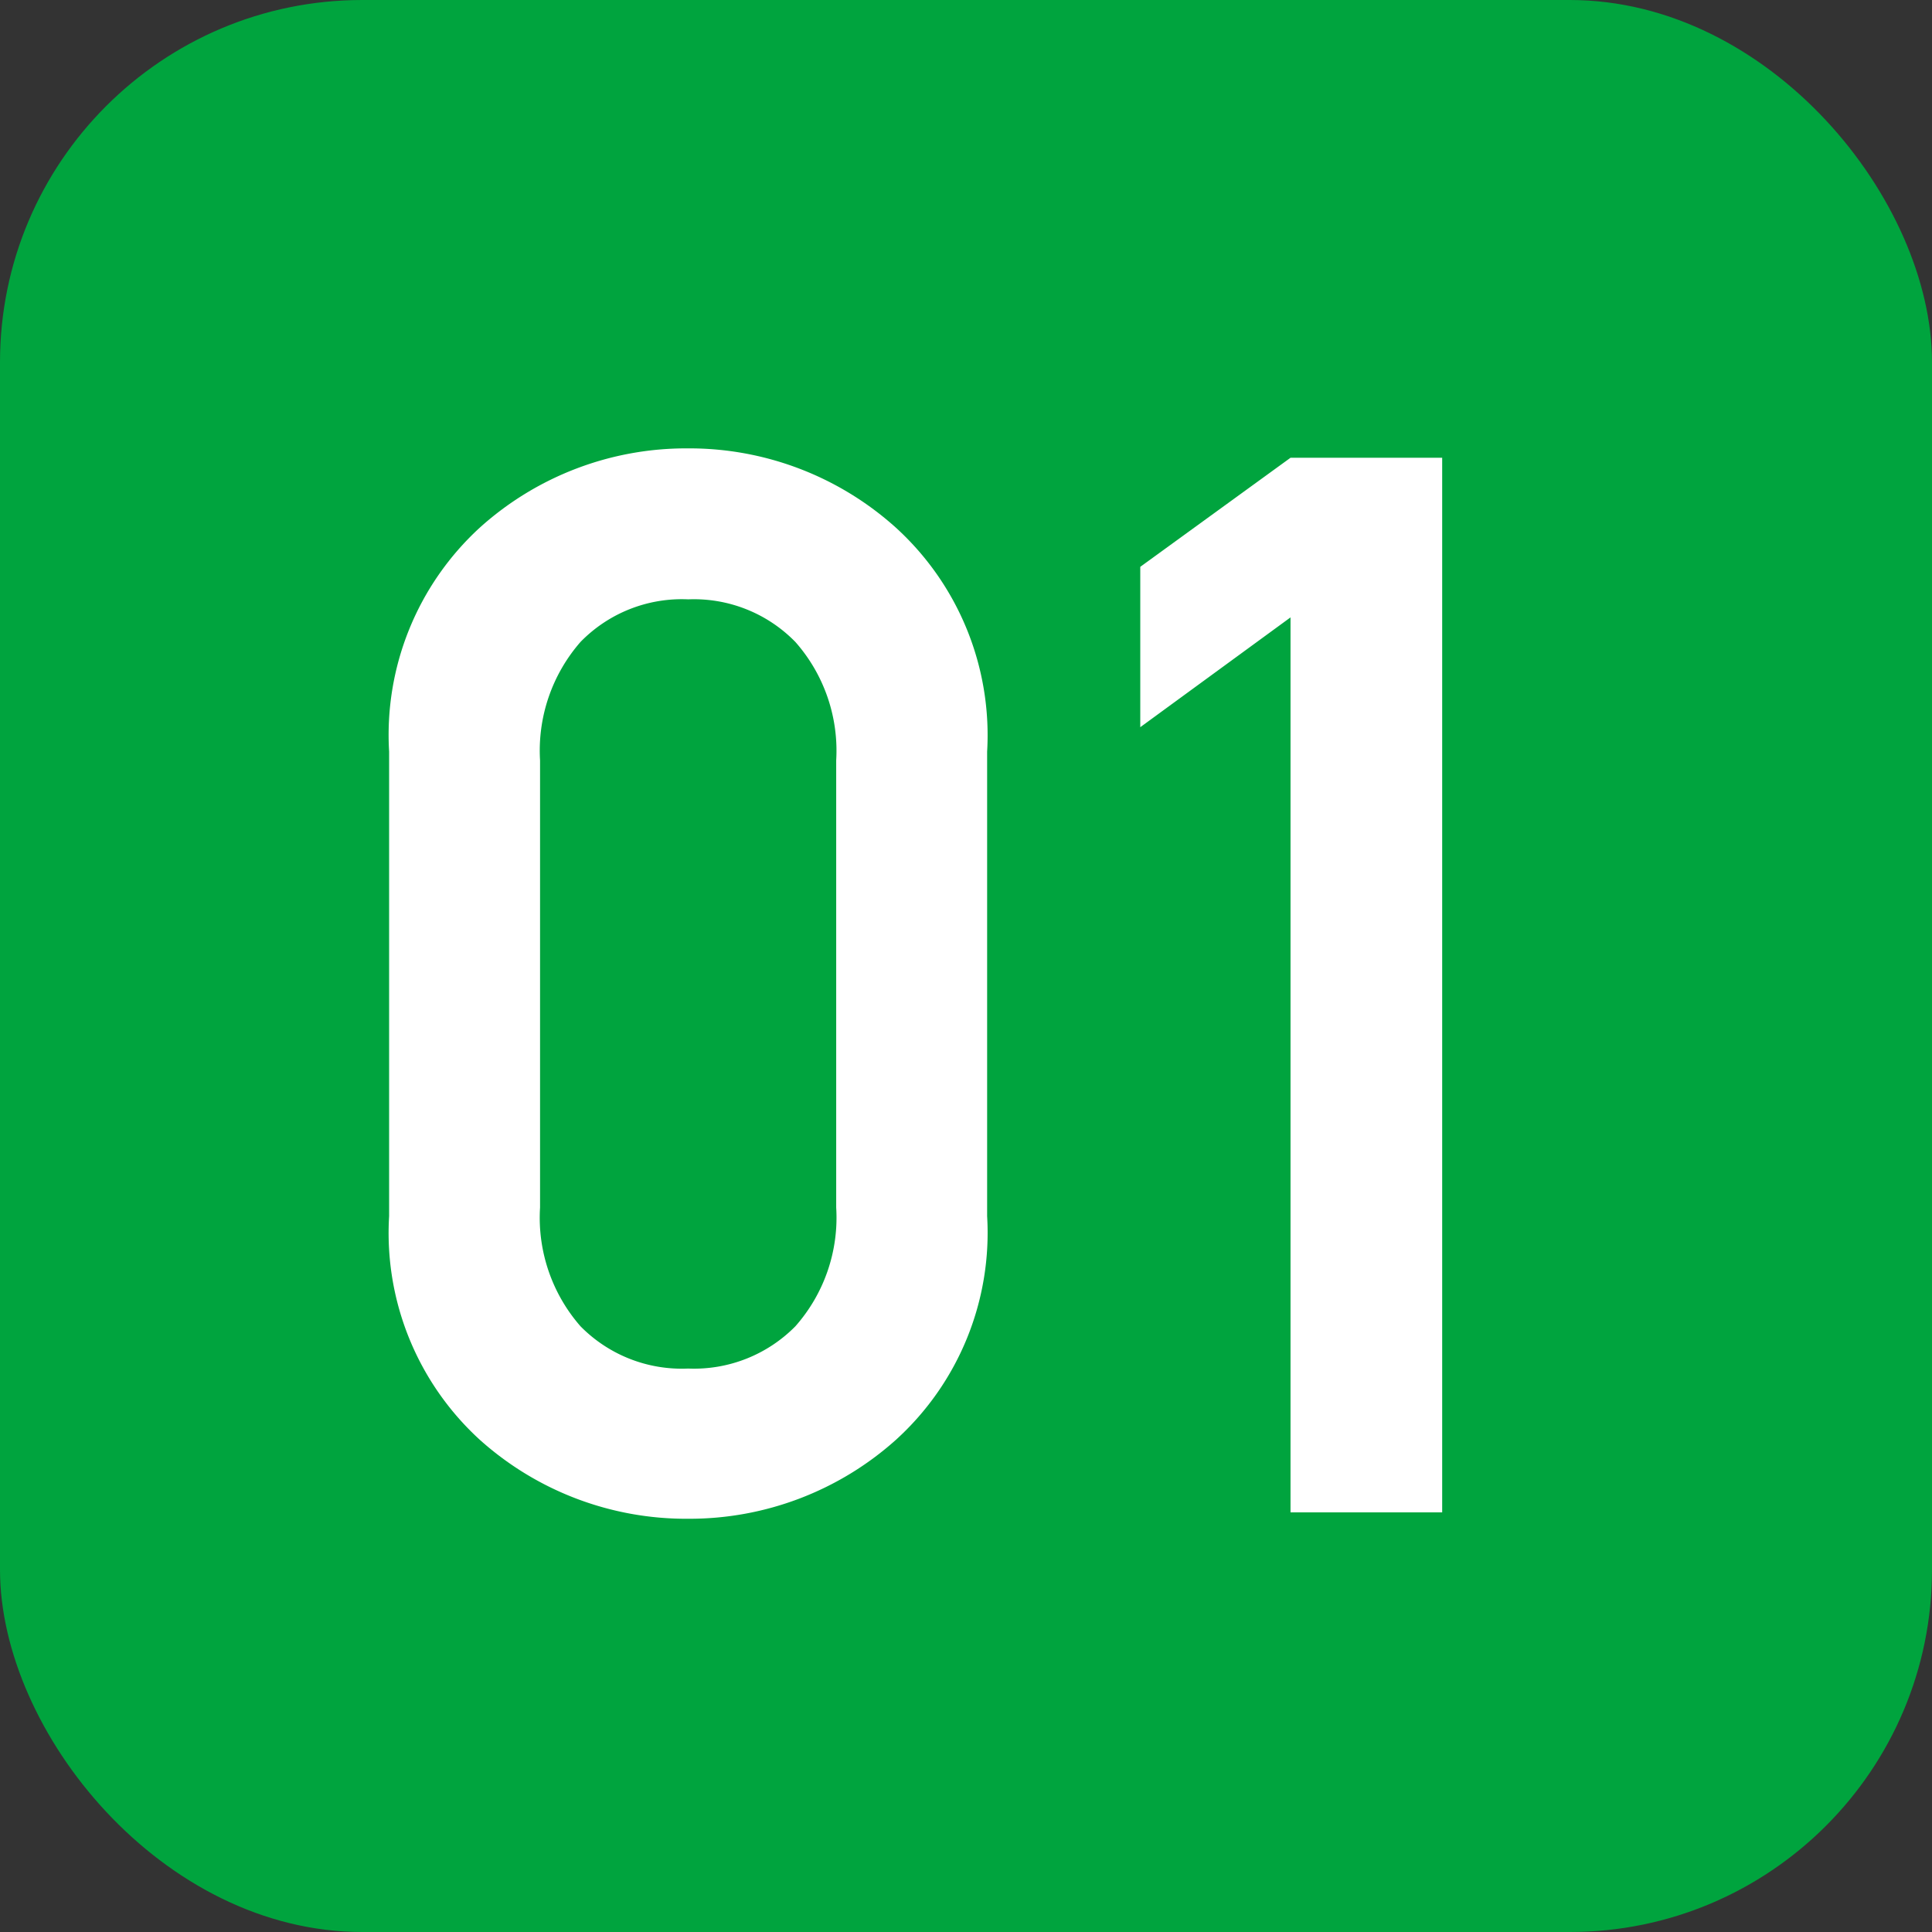 <svg xmlns="http://www.w3.org/2000/svg" width="64" height="64" viewBox="0 0 64 64"><rect x="0" y="0" width="64" height="64" fill="#333333" stroke="none"/><g transform="translate(-825 -4917)"><rect width="64" height="64" rx="12" transform="translate(825 4917)" fill="#00a43e"/><path d="M16.7-10v-14.81a5.441,5.441,0,0,0-1.352-3.924A4.694,4.694,0,0,0,11.8-30.146,4.685,4.685,0,0,0,8.23-28.735a5.471,5.471,0,0,0-1.34,3.924V-10A5.462,5.462,0,0,0,8.23-6.065a4.706,4.706,0,0,0,3.565,1.4,4.715,4.715,0,0,0,3.553-1.4A5.433,5.433,0,0,0,16.7-10ZM1.89-9.714V-25.1A9.314,9.314,0,0,1,4.9-32.527a10.207,10.207,0,0,1,6.891-2.62,10.221,10.221,0,0,1,6.879,2.62A9.3,9.3,0,0,1,21.7-25.1V-9.714A9.259,9.259,0,0,1,18.674-2.3,10.248,10.248,0,0,1,11.8.311,10.234,10.234,0,0,1,4.9-2.3,9.277,9.277,0,0,1,1.89-9.714ZM31.75.1V-29.548l-4.977,3.637v-5.312l4.977-3.613h5.024V.1Z" transform="translate(836 4967)" fill="#fff"/></g></svg>